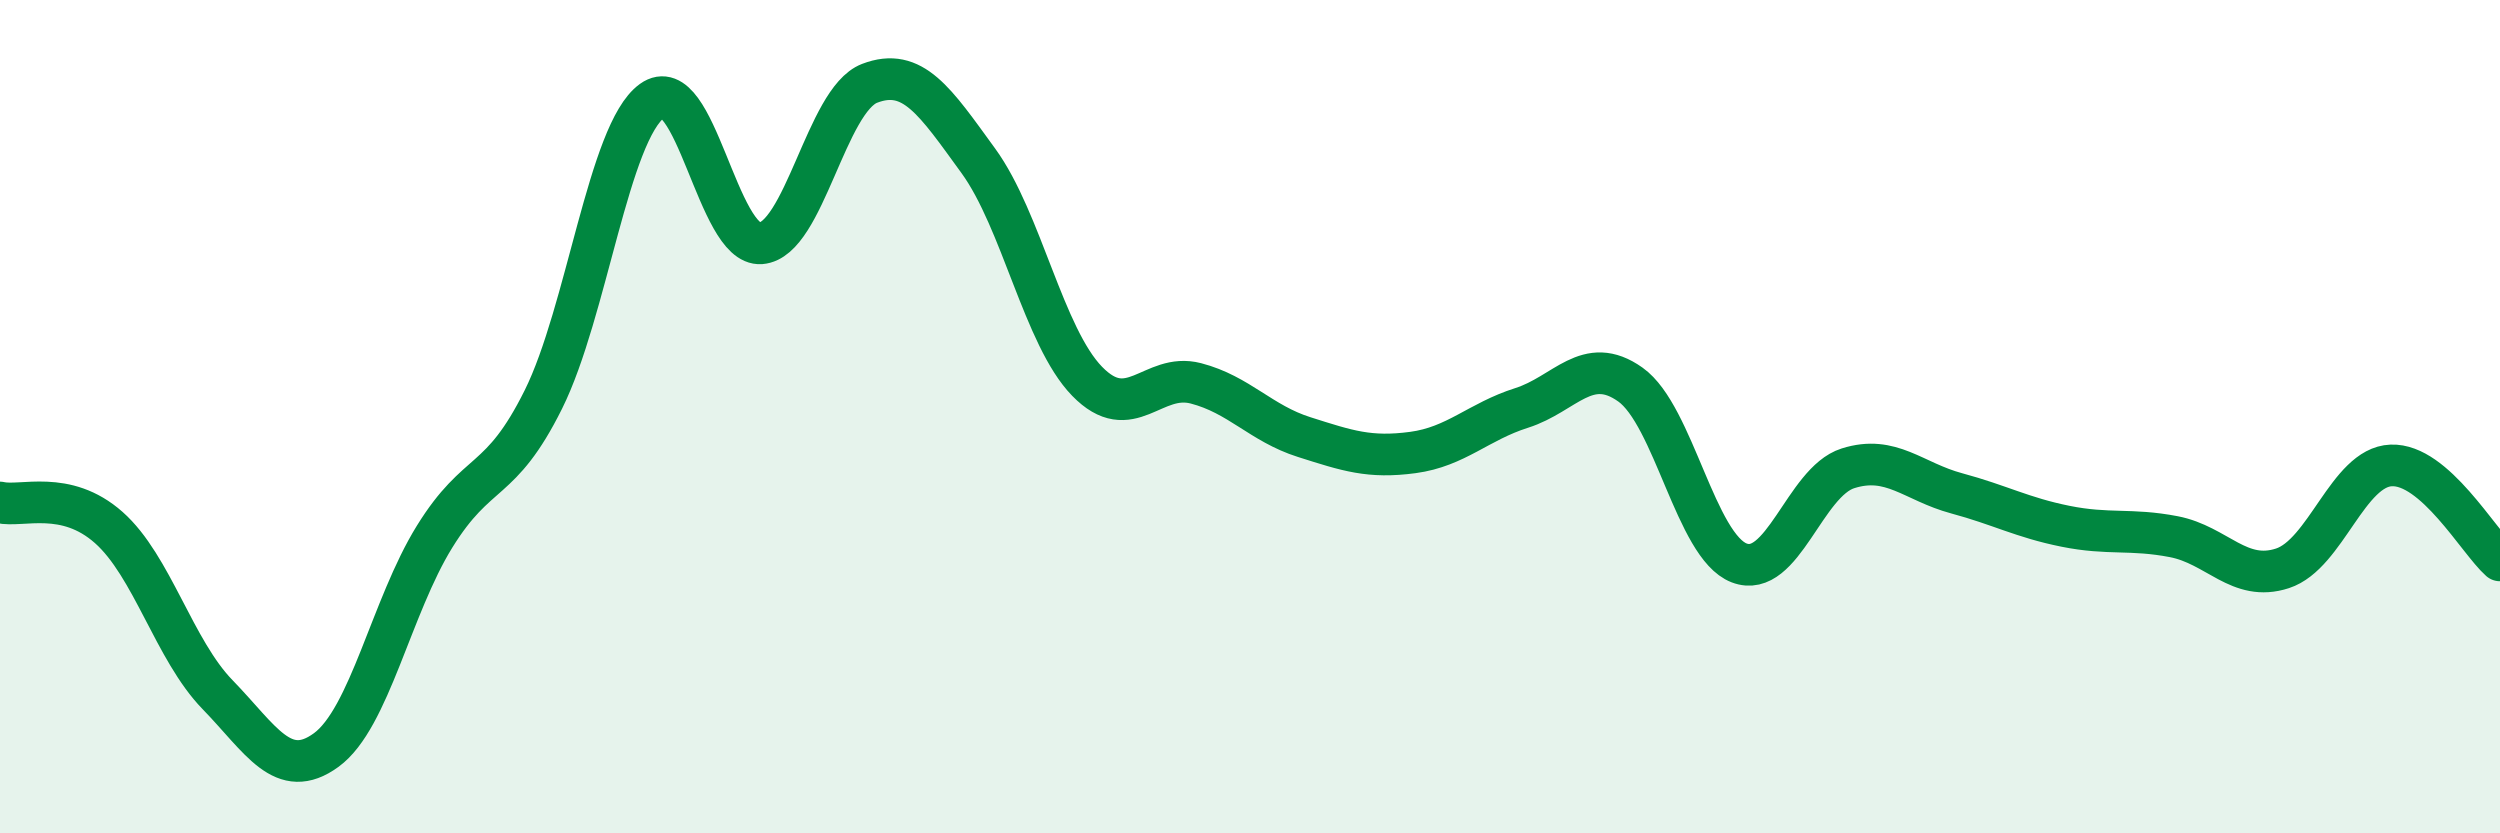 
    <svg width="60" height="20" viewBox="0 0 60 20" xmlns="http://www.w3.org/2000/svg">
      <path
        d="M 0,12.06 C 0.52,12.18 1.57,11.74 2.61,12.66 C 3.65,13.58 4.18,15.6 5.22,16.67 C 6.26,17.74 6.79,18.76 7.83,18 C 8.87,17.24 9.39,14.56 10.43,12.88 C 11.47,11.2 12,11.68 13.04,9.59 C 14.08,7.5 14.61,3.17 15.65,2.42 C 16.69,1.67 17.22,5.92 18.26,5.84 C 19.3,5.76 19.83,2.4 20.87,2 C 21.91,1.6 22.44,2.43 23.48,3.86 C 24.52,5.29 25.05,8.08 26.09,9.15 C 27.13,10.22 27.66,8.93 28.7,9.2 C 29.74,9.47 30.26,10.16 31.3,10.49 C 32.34,10.82 32.87,11 33.91,10.86 C 34.95,10.72 35.48,10.12 36.52,9.79 C 37.56,9.46 38.09,8.49 39.13,9.23 C 40.17,9.97 40.7,13.11 41.74,13.51 C 42.78,13.91 43.31,11.57 44.35,11.24 C 45.39,10.91 45.92,11.56 46.96,11.84 C 48,12.12 48.53,12.42 49.57,12.63 C 50.61,12.84 51.13,12.68 52.17,12.88 C 53.21,13.08 53.74,13.98 54.78,13.64 C 55.82,13.3 56.35,11.21 57.39,11.17 C 58.43,11.13 59.48,12.99 60,13.45L60 20L0 20Z"
        fill="#008740"
        opacity="0.1"
        stroke-linecap="round"
        stroke-linejoin="round"
      />
      <path
        d="M 0,12.06 C 0.52,12.18 1.57,11.74 2.61,12.66 C 3.65,13.58 4.18,15.6 5.22,16.67 C 6.26,17.74 6.79,18.76 7.83,18 C 8.87,17.24 9.39,14.56 10.43,12.88 C 11.47,11.2 12,11.68 13.04,9.59 C 14.08,7.5 14.61,3.17 15.65,2.42 C 16.69,1.67 17.22,5.92 18.26,5.84 C 19.3,5.76 19.83,2.4 20.87,2 C 21.91,1.6 22.44,2.43 23.48,3.86 C 24.52,5.29 25.05,8.08 26.09,9.15 C 27.13,10.22 27.66,8.93 28.7,9.2 C 29.74,9.47 30.26,10.16 31.3,10.49 C 32.34,10.82 32.87,11 33.91,10.86 C 34.95,10.72 35.48,10.12 36.52,9.79 C 37.56,9.46 38.09,8.49 39.13,9.23 C 40.17,9.97 40.7,13.11 41.74,13.51 C 42.78,13.91 43.31,11.57 44.35,11.24 C 45.39,10.91 45.92,11.56 46.96,11.84 C 48,12.12 48.53,12.42 49.57,12.63 C 50.61,12.84 51.13,12.68 52.17,12.88 C 53.21,13.08 53.74,13.98 54.78,13.64 C 55.82,13.3 56.35,11.21 57.39,11.17 C 58.43,11.13 59.48,12.99 60,13.45"
        stroke="#008740"
        stroke-width="1"
        fill="none"
        stroke-linecap="round"
        stroke-linejoin="round"
      />
    </svg>
  
